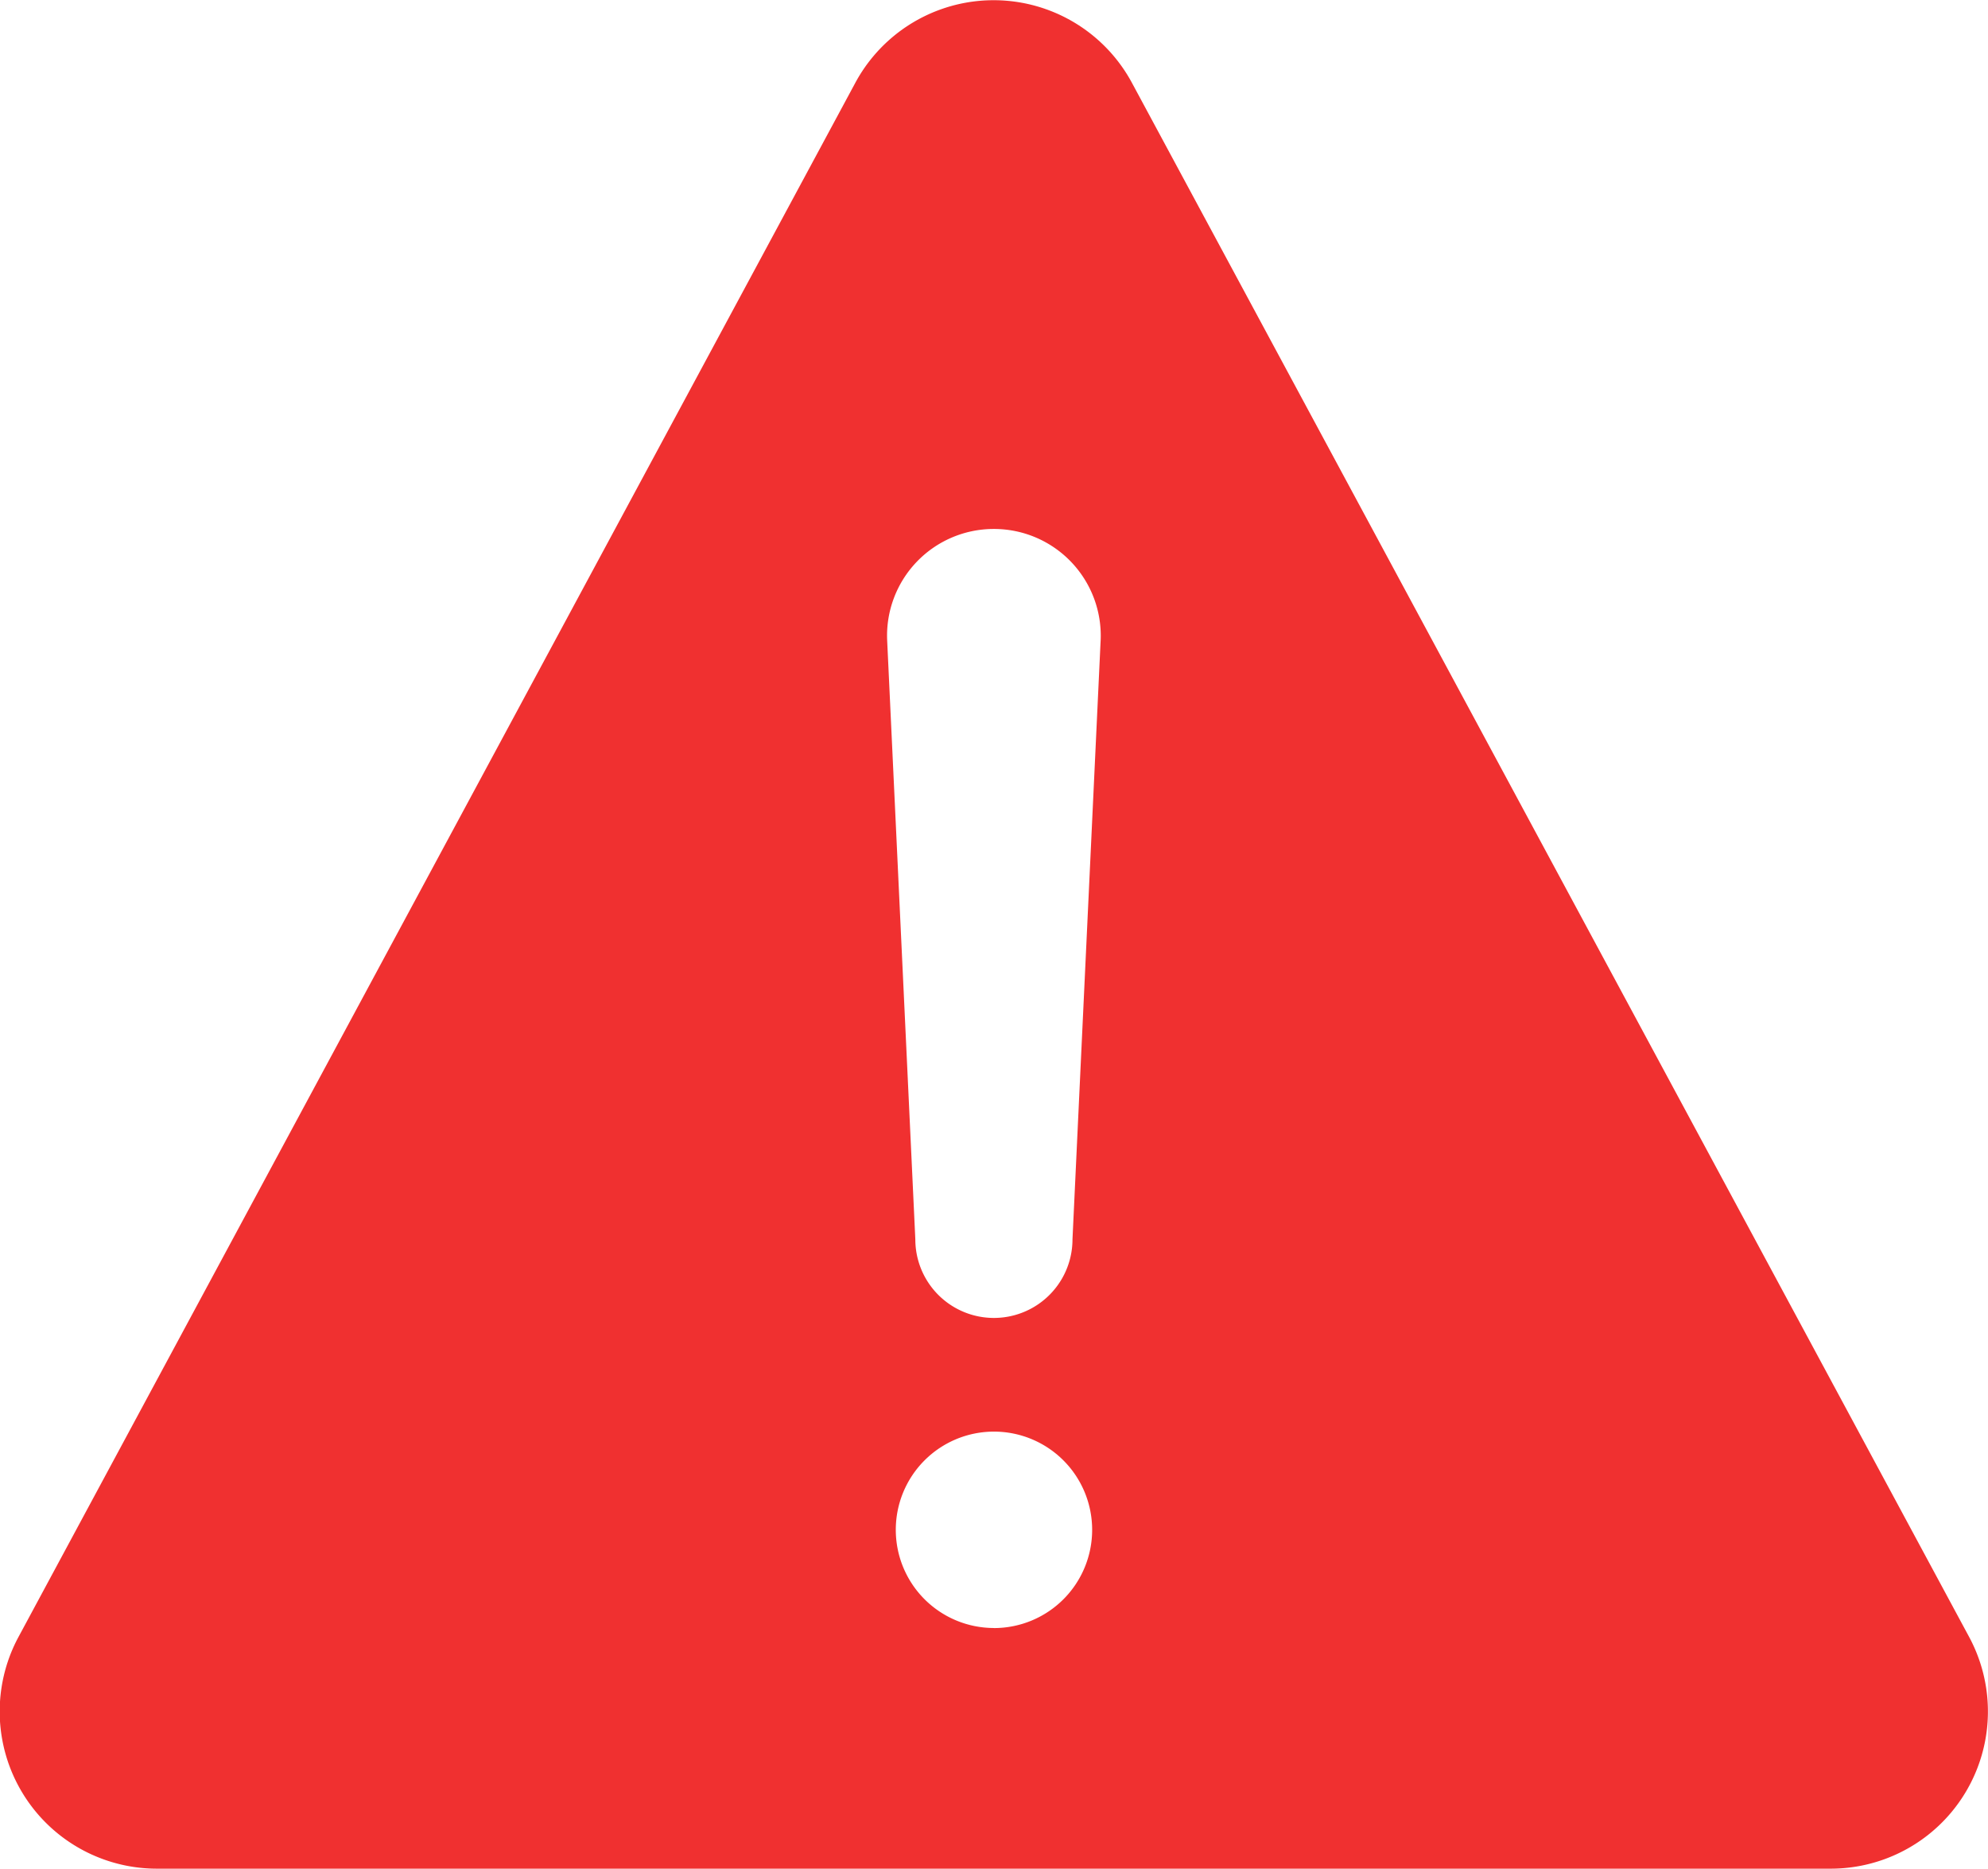 <svg xmlns="http://www.w3.org/2000/svg" width="31.345" height="29.459" viewBox="0 0 31.345 29.459">
  <path id="Error_icon" d="M79.094,91.557l-13.2-24.5a2.477,2.477,0,0,0-4.363,0l-13.194,24.5a2.478,2.478,0,0,0,2.178,3.652H76.912a2.478,2.478,0,0,0,2.182-3.652Zm-15.376-.142a1.548,1.548,0,1,1,1.548-1.548A1.548,1.548,0,0,1,63.718,91.416ZM65.4,75.842l-.444,9.446a1.239,1.239,0,1,1-2.478,0l-.444-9.442h0A1.682,1.682,0,0,1,63.7,74.089h.016A1.683,1.683,0,0,1,65.4,75.847Z" transform="translate(-48.046 -65.75)" fill="#f03030"/>
</svg>
